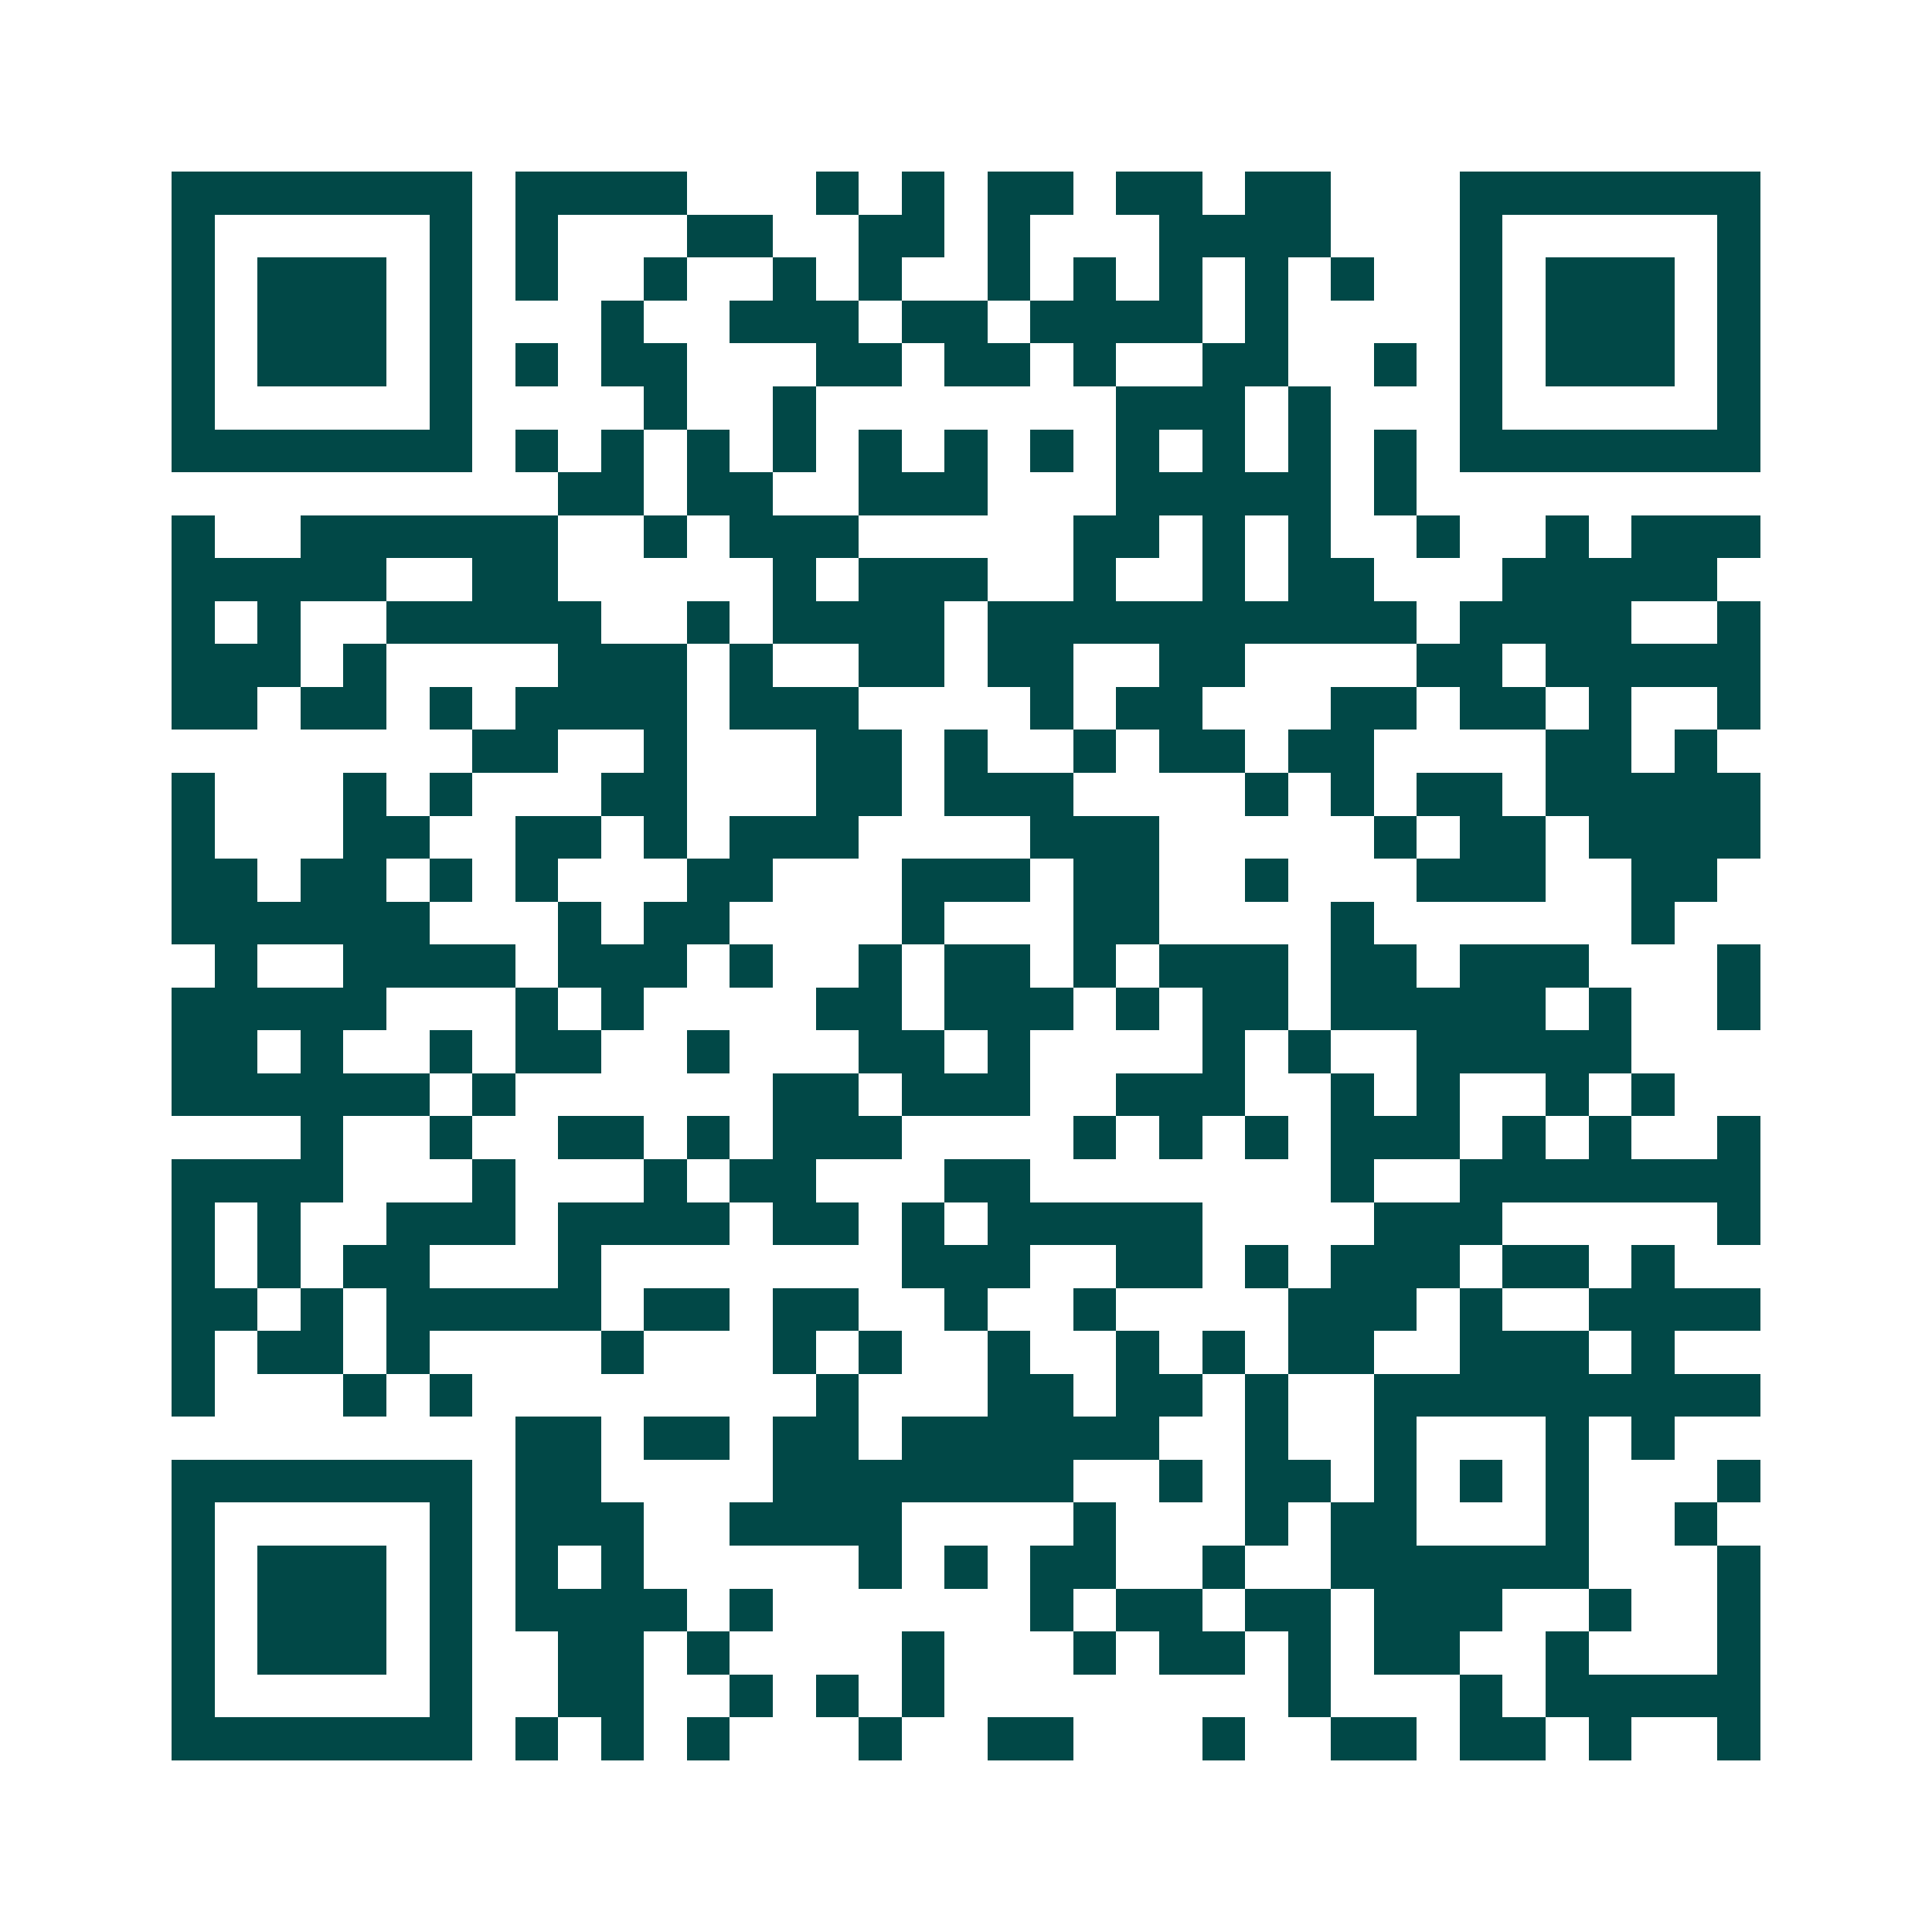 <svg xmlns="http://www.w3.org/2000/svg" width="200" height="200" viewBox="0 0 45 45" shape-rendering="crispEdges"><path fill="#ffffff" d="M0 0h45v45H0z"/><path stroke="#014847" d="M4 4.5h7m1 0h4m3 0h1m1 0h1m1 0h2m1 0h2m1 0h2m3 0h7M4 5.5h1m5 0h1m1 0h1m3 0h2m2 0h2m1 0h1m3 0h4m3 0h1m5 0h1M4 6.5h1m1 0h3m1 0h1m1 0h1m2 0h1m2 0h1m1 0h1m2 0h1m1 0h1m1 0h1m1 0h1m1 0h1m2 0h1m1 0h3m1 0h1M4 7.5h1m1 0h3m1 0h1m3 0h1m2 0h3m1 0h2m1 0h4m1 0h1m4 0h1m1 0h3m1 0h1M4 8.5h1m1 0h3m1 0h1m1 0h1m1 0h2m3 0h2m1 0h2m1 0h1m2 0h2m2 0h1m1 0h1m1 0h3m1 0h1M4 9.5h1m5 0h1m4 0h1m2 0h1m7 0h3m1 0h1m3 0h1m5 0h1M4 10.5h7m1 0h1m1 0h1m1 0h1m1 0h1m1 0h1m1 0h1m1 0h1m1 0h1m1 0h1m1 0h1m1 0h1m1 0h7M13 11.5h2m1 0h2m2 0h3m3 0h5m1 0h1M4 12.5h1m2 0h6m2 0h1m1 0h3m5 0h2m1 0h1m1 0h1m2 0h1m2 0h1m1 0h3M4 13.5h5m2 0h2m5 0h1m1 0h3m2 0h1m2 0h1m1 0h2m3 0h5M4 14.5h1m1 0h1m2 0h5m2 0h1m1 0h4m1 0h10m1 0h4m2 0h1M4 15.5h3m1 0h1m4 0h3m1 0h1m2 0h2m1 0h2m2 0h2m4 0h2m1 0h5M4 16.5h2m1 0h2m1 0h1m1 0h4m1 0h3m4 0h1m1 0h2m3 0h2m1 0h2m1 0h1m2 0h1M11 17.5h2m2 0h1m3 0h2m1 0h1m2 0h1m1 0h2m1 0h2m4 0h2m1 0h1M4 18.5h1m3 0h1m1 0h1m3 0h2m3 0h2m1 0h3m4 0h1m1 0h1m1 0h2m1 0h5M4 19.5h1m3 0h2m2 0h2m1 0h1m1 0h3m4 0h3m5 0h1m1 0h2m1 0h4M4 20.5h2m1 0h2m1 0h1m1 0h1m3 0h2m3 0h3m1 0h2m2 0h1m3 0h3m2 0h2M4 21.5h6m3 0h1m1 0h2m4 0h1m3 0h2m4 0h1m6 0h1M5 22.5h1m2 0h4m1 0h3m1 0h1m2 0h1m1 0h2m1 0h1m1 0h3m1 0h2m1 0h3m3 0h1M4 23.5h5m3 0h1m1 0h1m4 0h2m1 0h3m1 0h1m1 0h2m1 0h5m1 0h1m2 0h1M4 24.5h2m1 0h1m2 0h1m1 0h2m2 0h1m3 0h2m1 0h1m4 0h1m1 0h1m2 0h5M4 25.5h6m1 0h1m6 0h2m1 0h3m2 0h3m2 0h1m1 0h1m2 0h1m1 0h1M7 26.5h1m2 0h1m2 0h2m1 0h1m1 0h3m4 0h1m1 0h1m1 0h1m1 0h3m1 0h1m1 0h1m2 0h1M4 27.5h4m3 0h1m3 0h1m1 0h2m3 0h2m7 0h1m2 0h7M4 28.5h1m1 0h1m2 0h3m1 0h4m1 0h2m1 0h1m1 0h5m4 0h3m5 0h1M4 29.5h1m1 0h1m1 0h2m3 0h1m7 0h3m2 0h2m1 0h1m1 0h3m1 0h2m1 0h1M4 30.5h2m1 0h1m1 0h5m1 0h2m1 0h2m2 0h1m2 0h1m4 0h3m1 0h1m2 0h4M4 31.5h1m1 0h2m1 0h1m4 0h1m3 0h1m1 0h1m2 0h1m2 0h1m1 0h1m1 0h2m2 0h3m1 0h1M4 32.5h1m3 0h1m1 0h1m8 0h1m3 0h2m1 0h2m1 0h1m2 0h9M12 33.5h2m1 0h2m1 0h2m1 0h6m2 0h1m2 0h1m3 0h1m1 0h1M4 34.5h7m1 0h2m4 0h7m2 0h1m1 0h2m1 0h1m1 0h1m1 0h1m3 0h1M4 35.5h1m5 0h1m1 0h3m2 0h4m4 0h1m3 0h1m1 0h2m3 0h1m2 0h1M4 36.5h1m1 0h3m1 0h1m1 0h1m1 0h1m5 0h1m1 0h1m1 0h2m2 0h1m2 0h6m3 0h1M4 37.5h1m1 0h3m1 0h1m1 0h4m1 0h1m6 0h1m1 0h2m1 0h2m1 0h3m2 0h1m2 0h1M4 38.5h1m1 0h3m1 0h1m2 0h2m1 0h1m4 0h1m3 0h1m1 0h2m1 0h1m1 0h2m2 0h1m3 0h1M4 39.5h1m5 0h1m2 0h2m2 0h1m1 0h1m1 0h1m8 0h1m3 0h1m1 0h5M4 40.5h7m1 0h1m1 0h1m1 0h1m3 0h1m2 0h2m3 0h1m2 0h2m1 0h2m1 0h1m2 0h1"/></svg>
